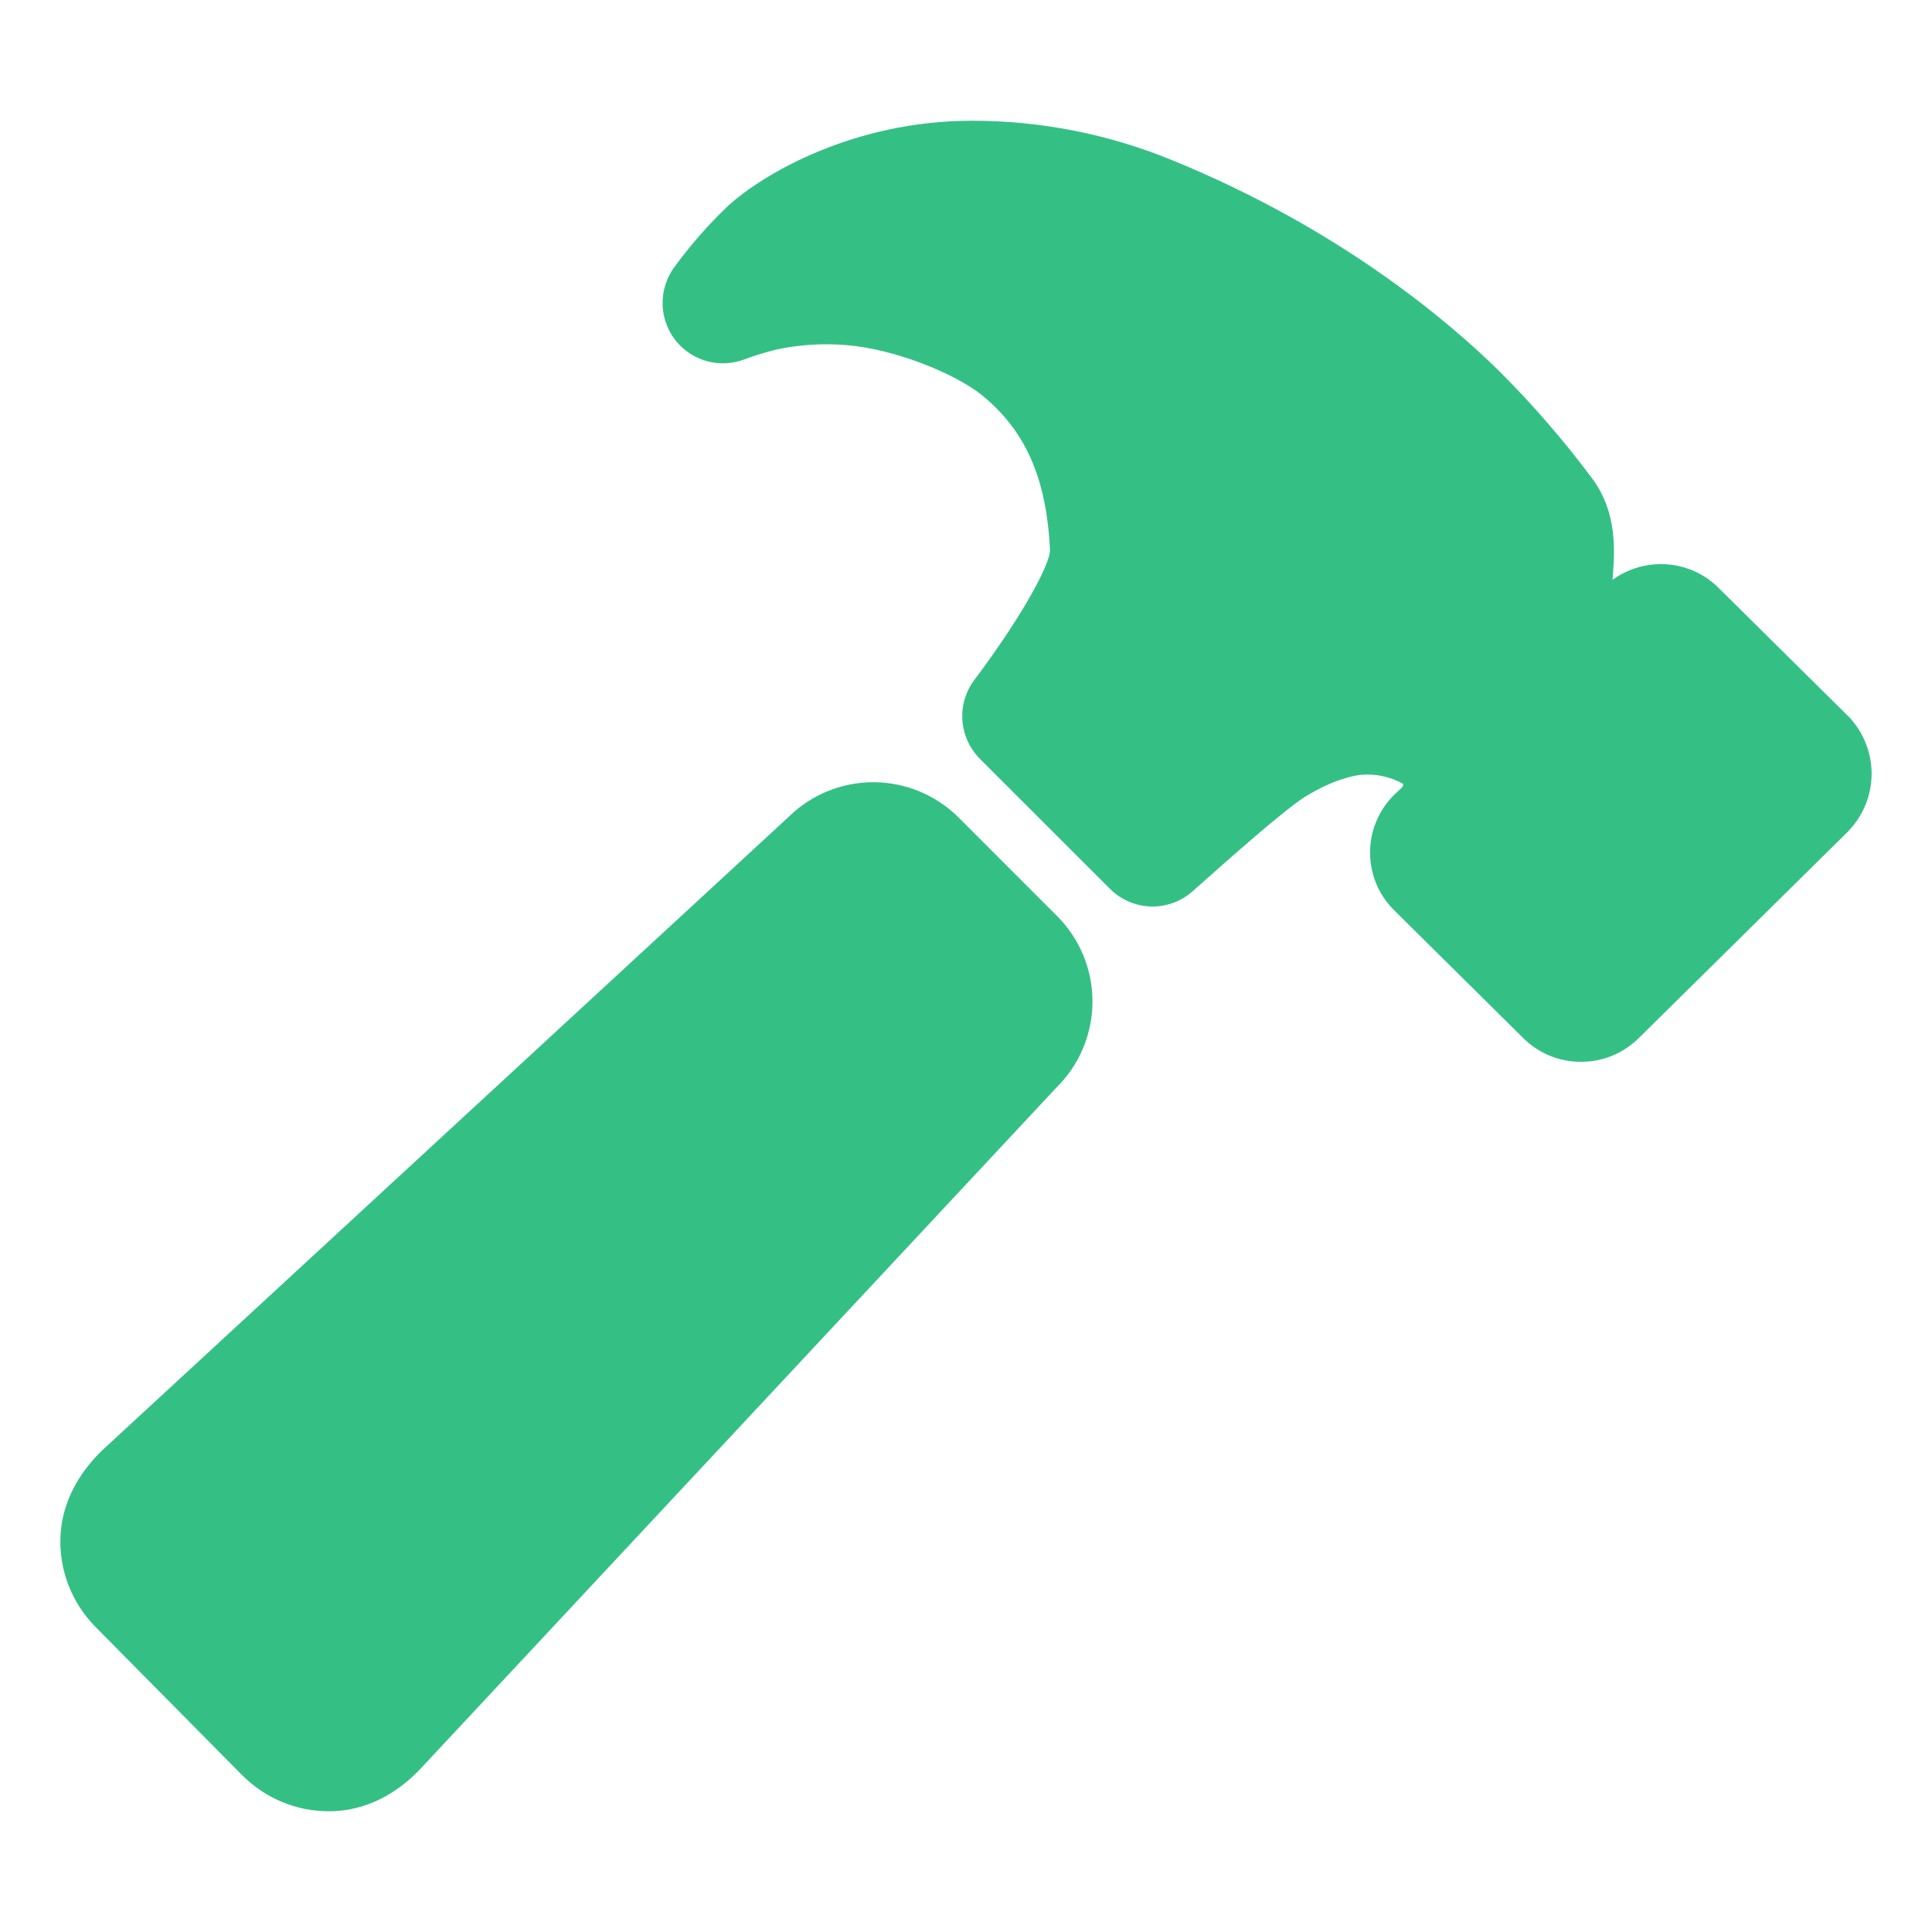 <svg width="24" height="24" viewBox="0 0 24 24" fill="none" xmlns="http://www.w3.org/2000/svg">
<path d="M13.133 11.381L11.909 10.156C11.628 9.876 11.248 9.718 10.852 9.717C10.455 9.716 10.075 9.872 9.793 10.151L1.283 18.004C0.974 18.296 0.77 18.668 0.751 19.085C0.742 19.291 0.776 19.498 0.85 19.691C0.925 19.884 1.038 20.059 1.183 20.207L3.011 22.055C3.012 22.056 3.013 22.058 3.015 22.058C3.297 22.34 3.679 22.499 4.078 22.5H4.133C4.55 22.485 4.923 22.289 5.22 21.976L13.127 13.506C13.268 13.367 13.379 13.202 13.455 13.02C13.531 12.837 13.571 12.642 13.571 12.444C13.572 12.247 13.533 12.051 13.458 11.869C13.383 11.686 13.272 11.521 13.133 11.381ZM22.969 8.906L22.954 8.892L21.348 7.302C21.254 7.208 21.142 7.134 21.019 7.083C20.896 7.033 20.764 7.007 20.632 7.008C20.416 7.008 20.207 7.076 20.032 7.202C20.032 7.182 20.035 7.162 20.036 7.145C20.057 6.84 20.09 6.38 19.793 5.963C19.439 5.486 19.05 5.036 18.63 4.616C18.629 4.614 18.628 4.613 18.626 4.612C18.002 3.997 16.643 2.839 14.561 1.99C13.772 1.666 12.927 1.499 12.073 1.5C10.594 1.5 9.469 2.167 9.038 2.563C8.794 2.796 8.572 3.051 8.373 3.323C8.279 3.454 8.229 3.612 8.231 3.774C8.233 3.935 8.287 4.091 8.385 4.22C8.484 4.348 8.621 4.441 8.776 4.485C8.931 4.529 9.097 4.522 9.248 4.464C9.379 4.415 9.513 4.374 9.65 4.341C9.934 4.281 10.225 4.263 10.515 4.287C11.133 4.338 11.864 4.645 12.188 4.901C12.736 5.342 13 5.936 13.043 6.827C13.052 7.006 12.682 7.677 12.106 8.443C11.996 8.588 11.943 8.767 11.955 8.948C11.968 9.129 12.046 9.299 12.174 9.428L13.787 11.04C13.922 11.176 14.105 11.255 14.297 11.261C14.489 11.266 14.675 11.197 14.818 11.069C15.274 10.662 15.969 10.048 16.212 9.898C16.572 9.676 16.83 9.633 16.901 9.626C17.084 9.608 17.269 9.647 17.43 9.737C17.431 9.745 17.43 9.753 17.427 9.761C17.425 9.769 17.421 9.776 17.416 9.782L17.33 9.863L17.316 9.876C17.222 9.97 17.147 10.082 17.096 10.205C17.045 10.328 17.019 10.459 17.019 10.592C17.02 10.725 17.046 10.857 17.097 10.98C17.149 11.103 17.224 11.214 17.319 11.308L18.924 12.897C19.018 12.991 19.13 13.065 19.253 13.115C19.376 13.166 19.508 13.191 19.641 13.19C19.907 13.191 20.164 13.086 20.354 12.899L22.956 10.33C22.965 10.321 22.974 10.312 22.982 10.302C23.156 10.111 23.252 9.861 23.25 9.602C23.247 9.343 23.147 9.094 22.969 8.906Z" fill="#34C085"/>
</svg>
